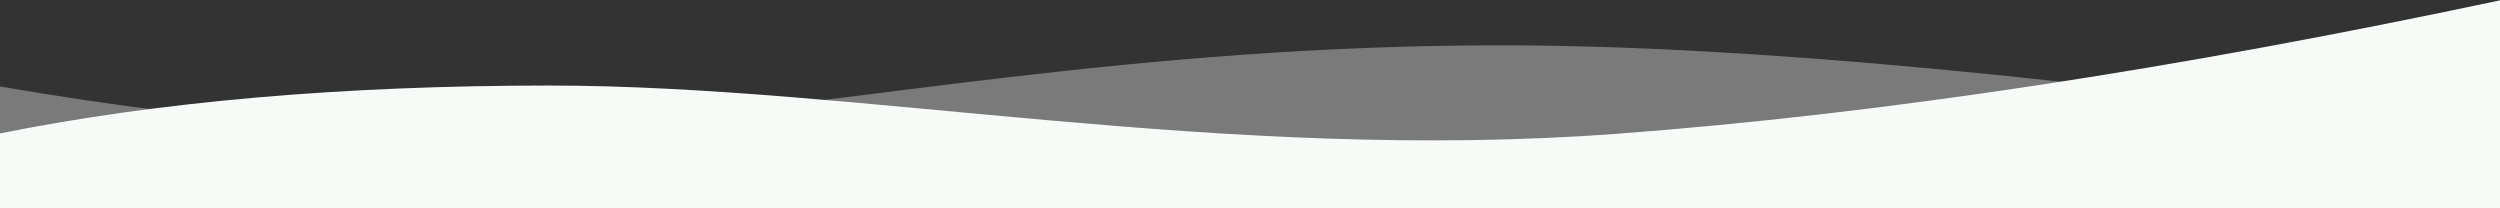 <svg enable-background="new 0 0 1439 120" height="120" preserveAspectRatio="xMidYMin slice" viewBox="0 0 1439 120" width="1439" xmlns="http://www.w3.org/2000/svg"><rect x="0" y="0" width="1439" height="120" fill="#333333" stroke="none"/><g fill="none"><path d="m-1 49.6c132.46 22.94 247.5 30.38 345.17 22.3 146.48-12.12 310.6-45.82 519.8-45.82 139.47 0 331.15 17.92 575.03 53.76v17.33h-1440z" fill="#fff" fill-opacity=".349"/><path d="m-1 120h1440v-119.8c-188.02 39.94-357.43 65.54-508.24 76.8-226.22 16.87-435.22-27.76-614.6-27.76-119.62 0-225.36 9.26-317.18 27.76v43z" fill="#f6fbf8"/></g></svg>